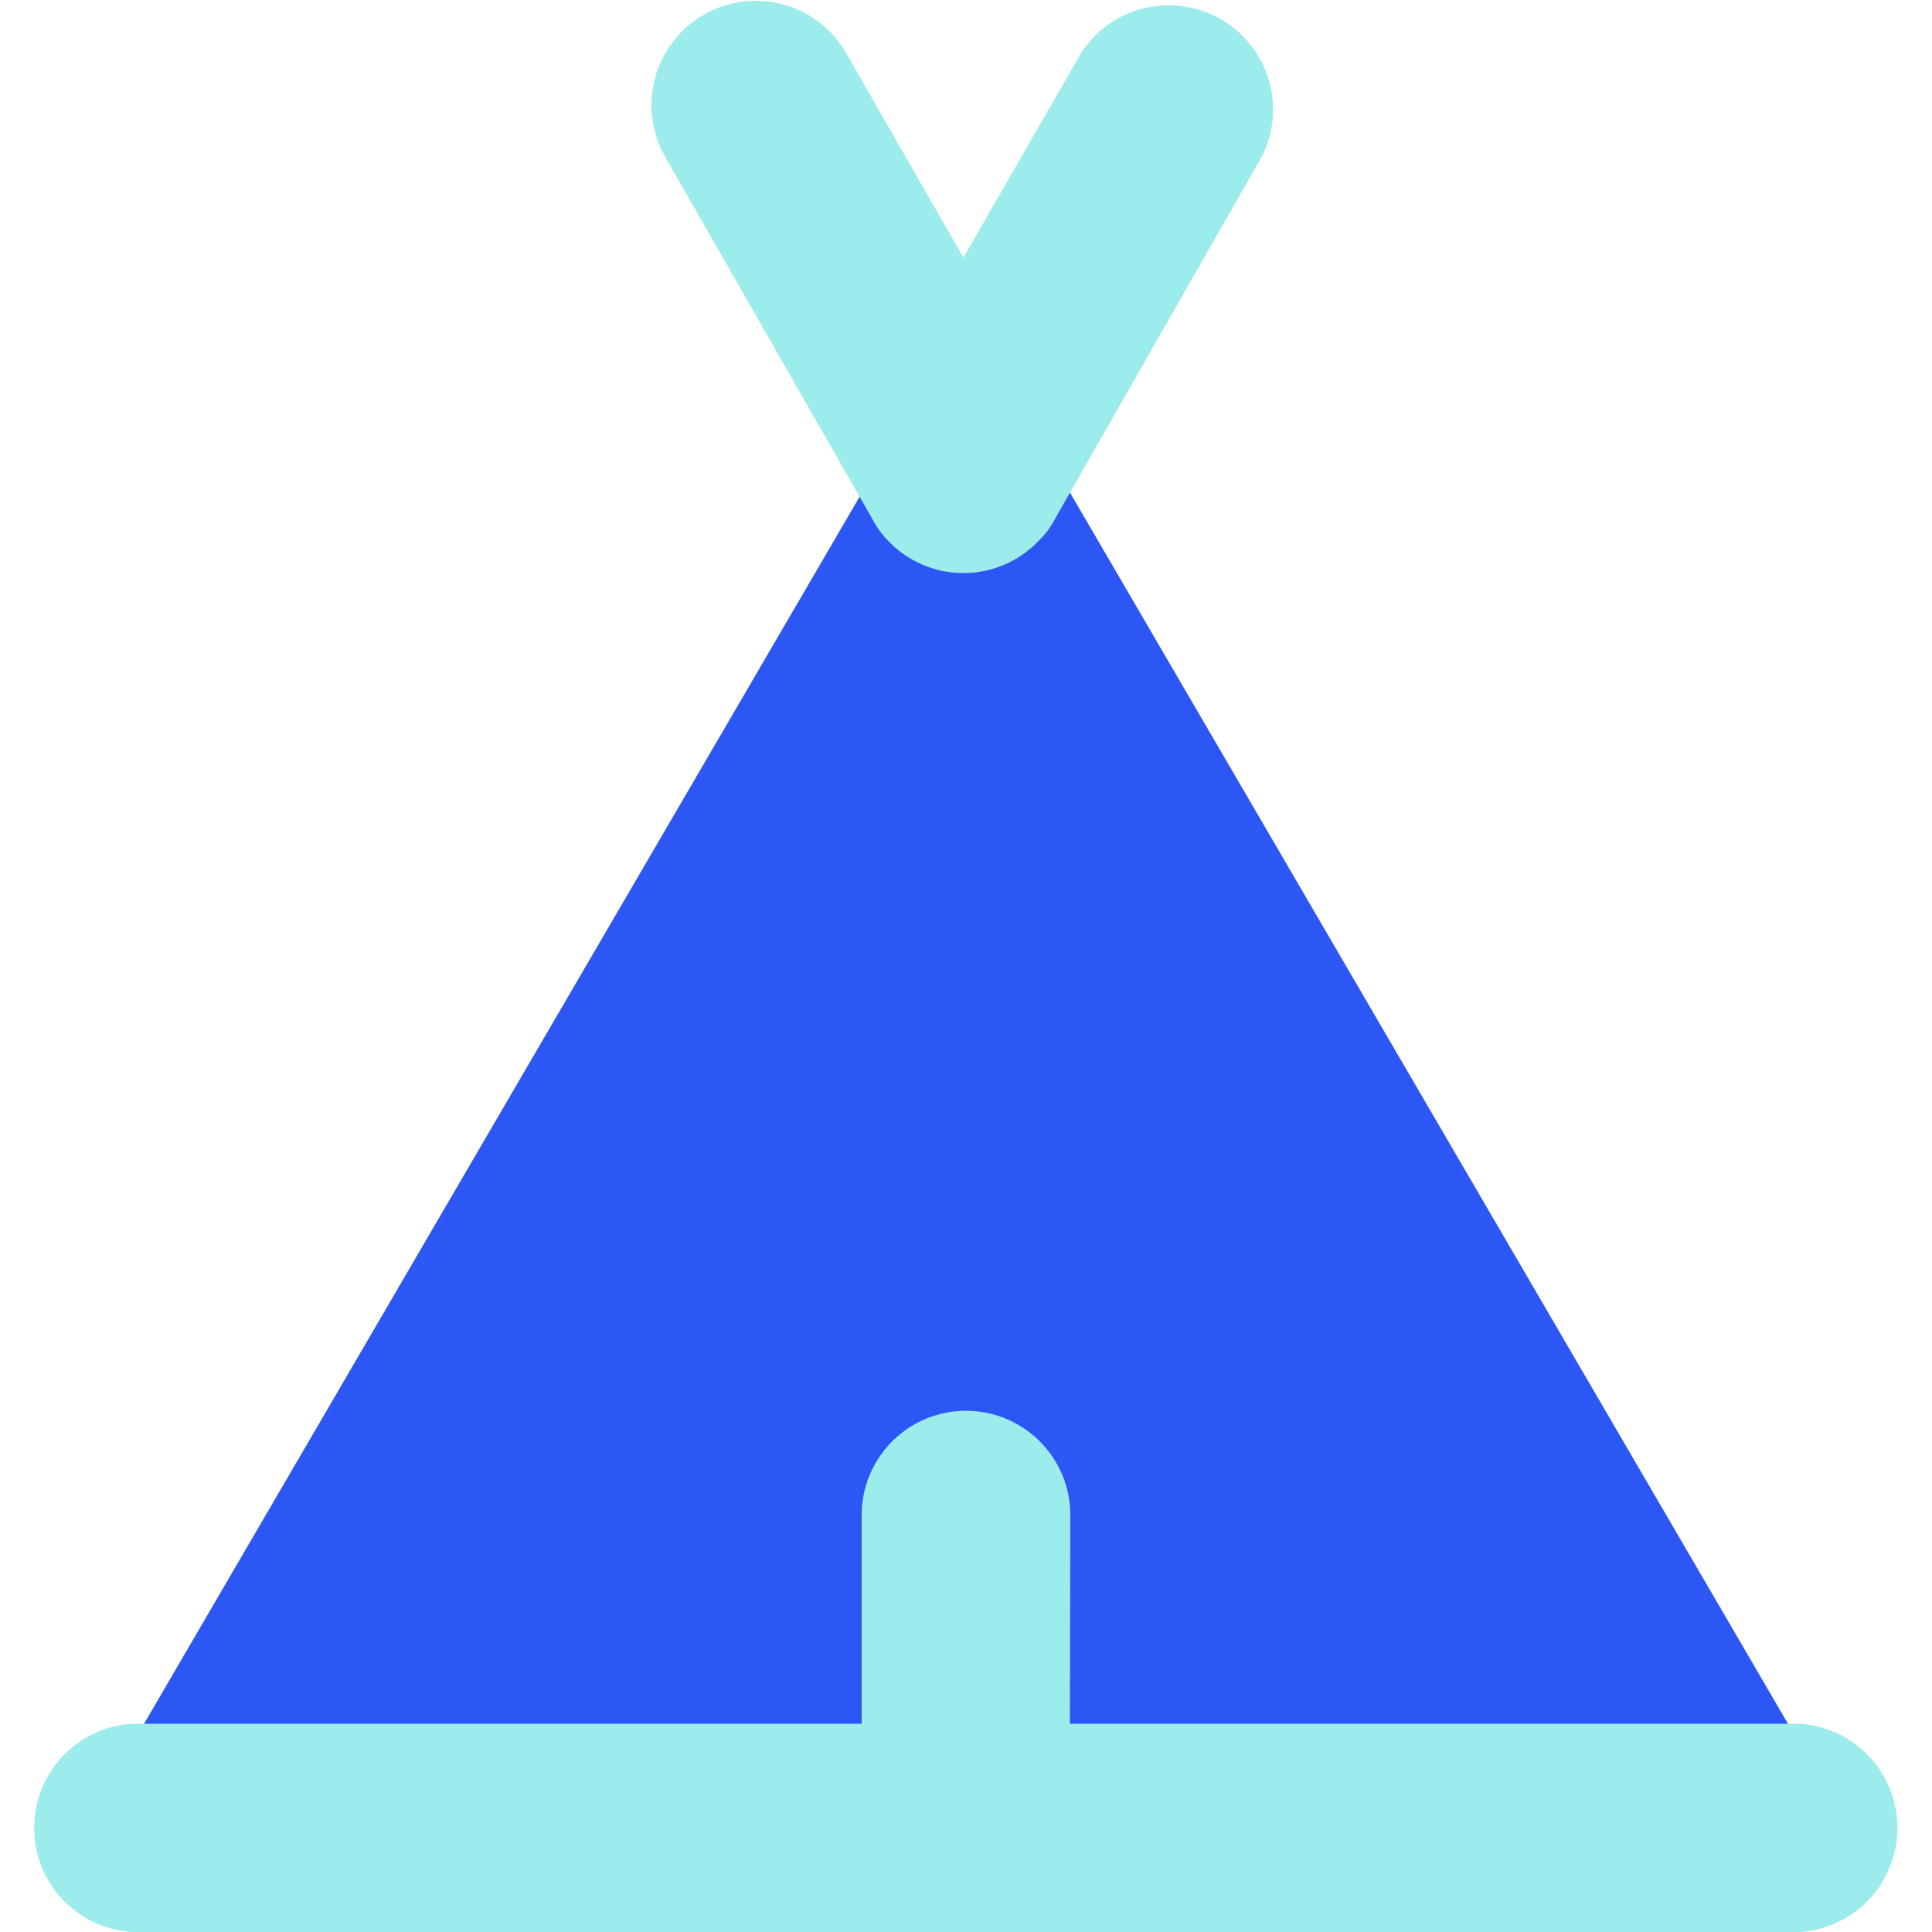 <svg id="Layer_1" data-name="Layer 1" xmlns="http://www.w3.org/2000/svg" viewBox="0 0 45 45"><defs><style>.cls-1{fill:#2c57f5;}.cls-2{fill:#9ceceb;}</style></defs><title>remote work</title><path class="cls-1" d="M43.71,43.69,22.5,7.32,1.29,43.69Z"/><path class="cls-2" d="M24.93,35.29a2.43,2.43,0,0,0-4.86,0v4.86h-17a2.43,2.43,0,0,0,0,4.85H41.92a2.43,2.43,0,0,0,0-4.85h-17Z"/><path class="cls-2" d="M19.7,1.22a2.43,2.43,0,0,0-4.22,2.41l4.84,8.46a2.17,2.17,0,0,0,.38.52,2.42,2.42,0,0,0,3.48,0,2,2,0,0,0,.39-.52L29.4,3.63a2.43,2.43,0,0,0-4.21-2.41L22.44,6Z"/></svg>